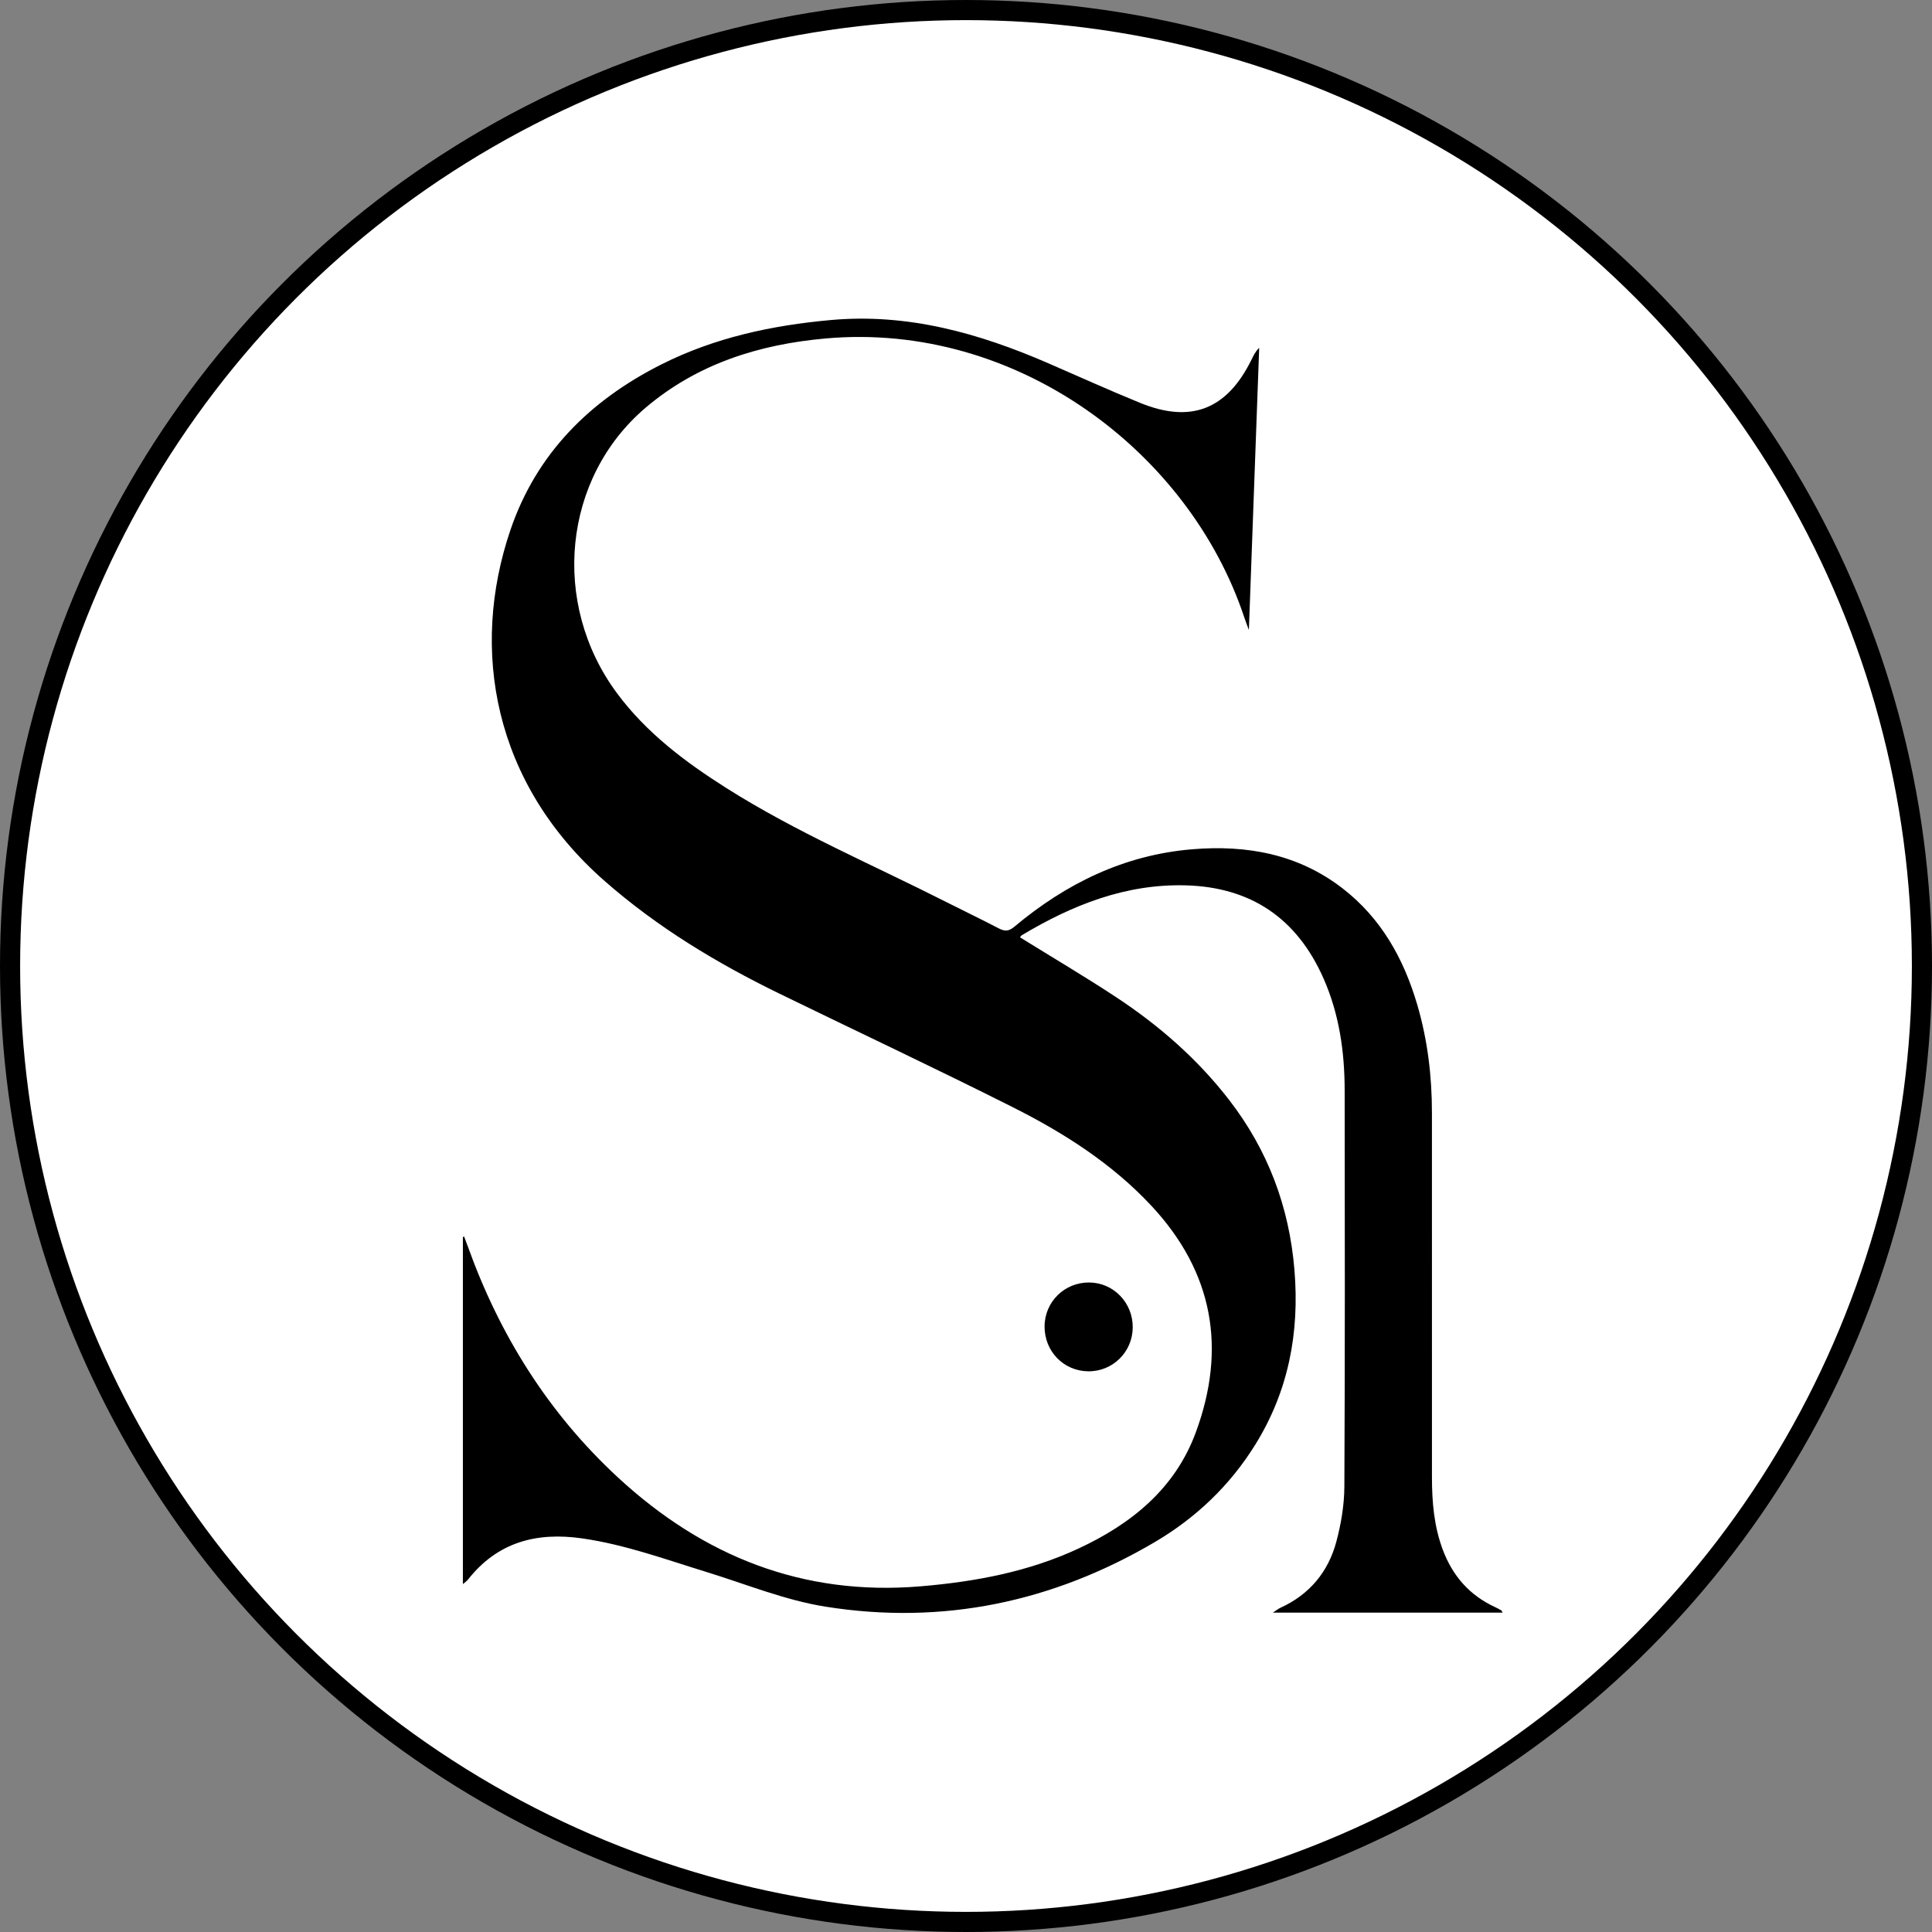 <?xml version="1.0" encoding="UTF-8"?> <svg xmlns="http://www.w3.org/2000/svg" width="192" height="192" viewBox="0 0 192 192" fill="none"><rect x="0" y="0" width="192" height="192" fill="#808080" stroke="none"/><circle cx="96" cy="96" r="95" fill="white" stroke="black" stroke-width="2"></circle><g clip-path="url(#clip0_139_3)"><path d="M101.365 93.15C104.587 95.148 107.797 97.041 110.905 99.088C115.171 101.898 118.993 105.228 122.135 109.29C125.996 114.283 128.124 119.922 128.642 126.22C129.154 132.427 128.056 138.236 124.751 143.562C122.232 147.624 118.853 150.843 114.758 153.253C104.616 159.222 93.661 161.519 82.038 159.668C78.005 159.026 74.121 157.426 70.184 156.214C66.12 154.964 62.123 153.501 57.879 152.887C53.324 152.229 49.432 153.246 46.494 156.995C46.399 157.117 46.258 157.204 46.001 157.427V122.947C46.041 122.924 46.081 122.902 46.121 122.879C46.238 123.19 46.359 123.5 46.471 123.813C49.636 132.663 54.497 140.439 61.413 146.829C69.883 154.657 79.768 158.627 91.472 157.648C96.917 157.192 102.203 156.203 107.166 153.898C112.408 151.463 116.76 147.967 118.828 142.375C121.918 134.021 120.574 126.419 114.419 119.824C110.512 115.639 105.75 112.602 100.7 110.059C93.012 106.188 85.219 102.527 77.48 98.758C71.229 95.713 65.315 92.146 60.067 87.534C49.042 77.848 46.675 64.574 50.727 52.666C53.32 45.049 58.649 39.776 65.74 36.21C71.03 33.549 76.702 32.333 82.575 31.804C90.213 31.115 97.277 33.108 104.164 36.094C107.22 37.419 110.254 38.796 113.338 40.051C118.373 42.099 121.943 40.678 124.364 35.759C124.563 35.355 124.749 34.944 125.137 34.565C124.799 43.819 124.46 53.072 124.112 62.611C123.897 62.02 123.759 61.669 123.64 61.312C118.18 44.925 101.053 31.943 82.049 33.636C75.444 34.224 69.296 36.149 64.146 40.53C55.939 47.513 54.699 59.964 61.315 68.889C64.23 72.82 68.073 75.711 72.166 78.304C79.125 82.712 86.703 85.925 94.023 89.635C95.759 90.515 97.517 91.352 99.241 92.254C99.841 92.568 100.238 92.573 100.806 92.096C105.935 87.798 111.727 84.961 118.479 84.4C123.907 83.948 129.019 84.875 133.436 88.296C137.261 91.258 139.502 95.275 140.844 99.844C141.875 103.352 142.304 106.944 142.304 110.595C142.301 122.671 142.302 134.746 142.306 146.822C142.307 149.274 142.511 151.69 143.386 154.02C144.363 156.62 146.045 158.541 148.574 159.71C148.783 159.806 148.987 159.916 149.186 160.032C149.233 160.058 149.253 160.131 149.333 160.261H126.491C126.85 160.031 127.037 159.877 127.25 159.779C130.14 158.46 132.003 156.213 132.807 153.199C133.278 151.432 133.592 149.565 133.601 147.741C133.667 134.61 133.649 121.478 133.631 108.346C133.626 104.521 133.092 100.777 131.532 97.241C128.899 91.271 124.319 88.148 117.789 87.984C111.837 87.834 106.553 89.946 101.549 92.94C101.472 92.986 101.424 93.08 101.364 93.15H101.365Z" fill="black"></path><path d="M108.241 127.452C110.657 127.467 112.59 129.463 112.57 131.923C112.55 134.37 110.57 136.314 108.133 136.279C105.691 136.244 103.795 134.286 103.808 131.811C103.821 129.372 105.789 127.437 108.241 127.452V127.452Z" fill="black"></path></g><defs><clipPath id="clip0_139_3"><rect width="103.333" height="128.626" fill="white" transform="translate(46 31.667)"></rect></clipPath></defs></svg> 